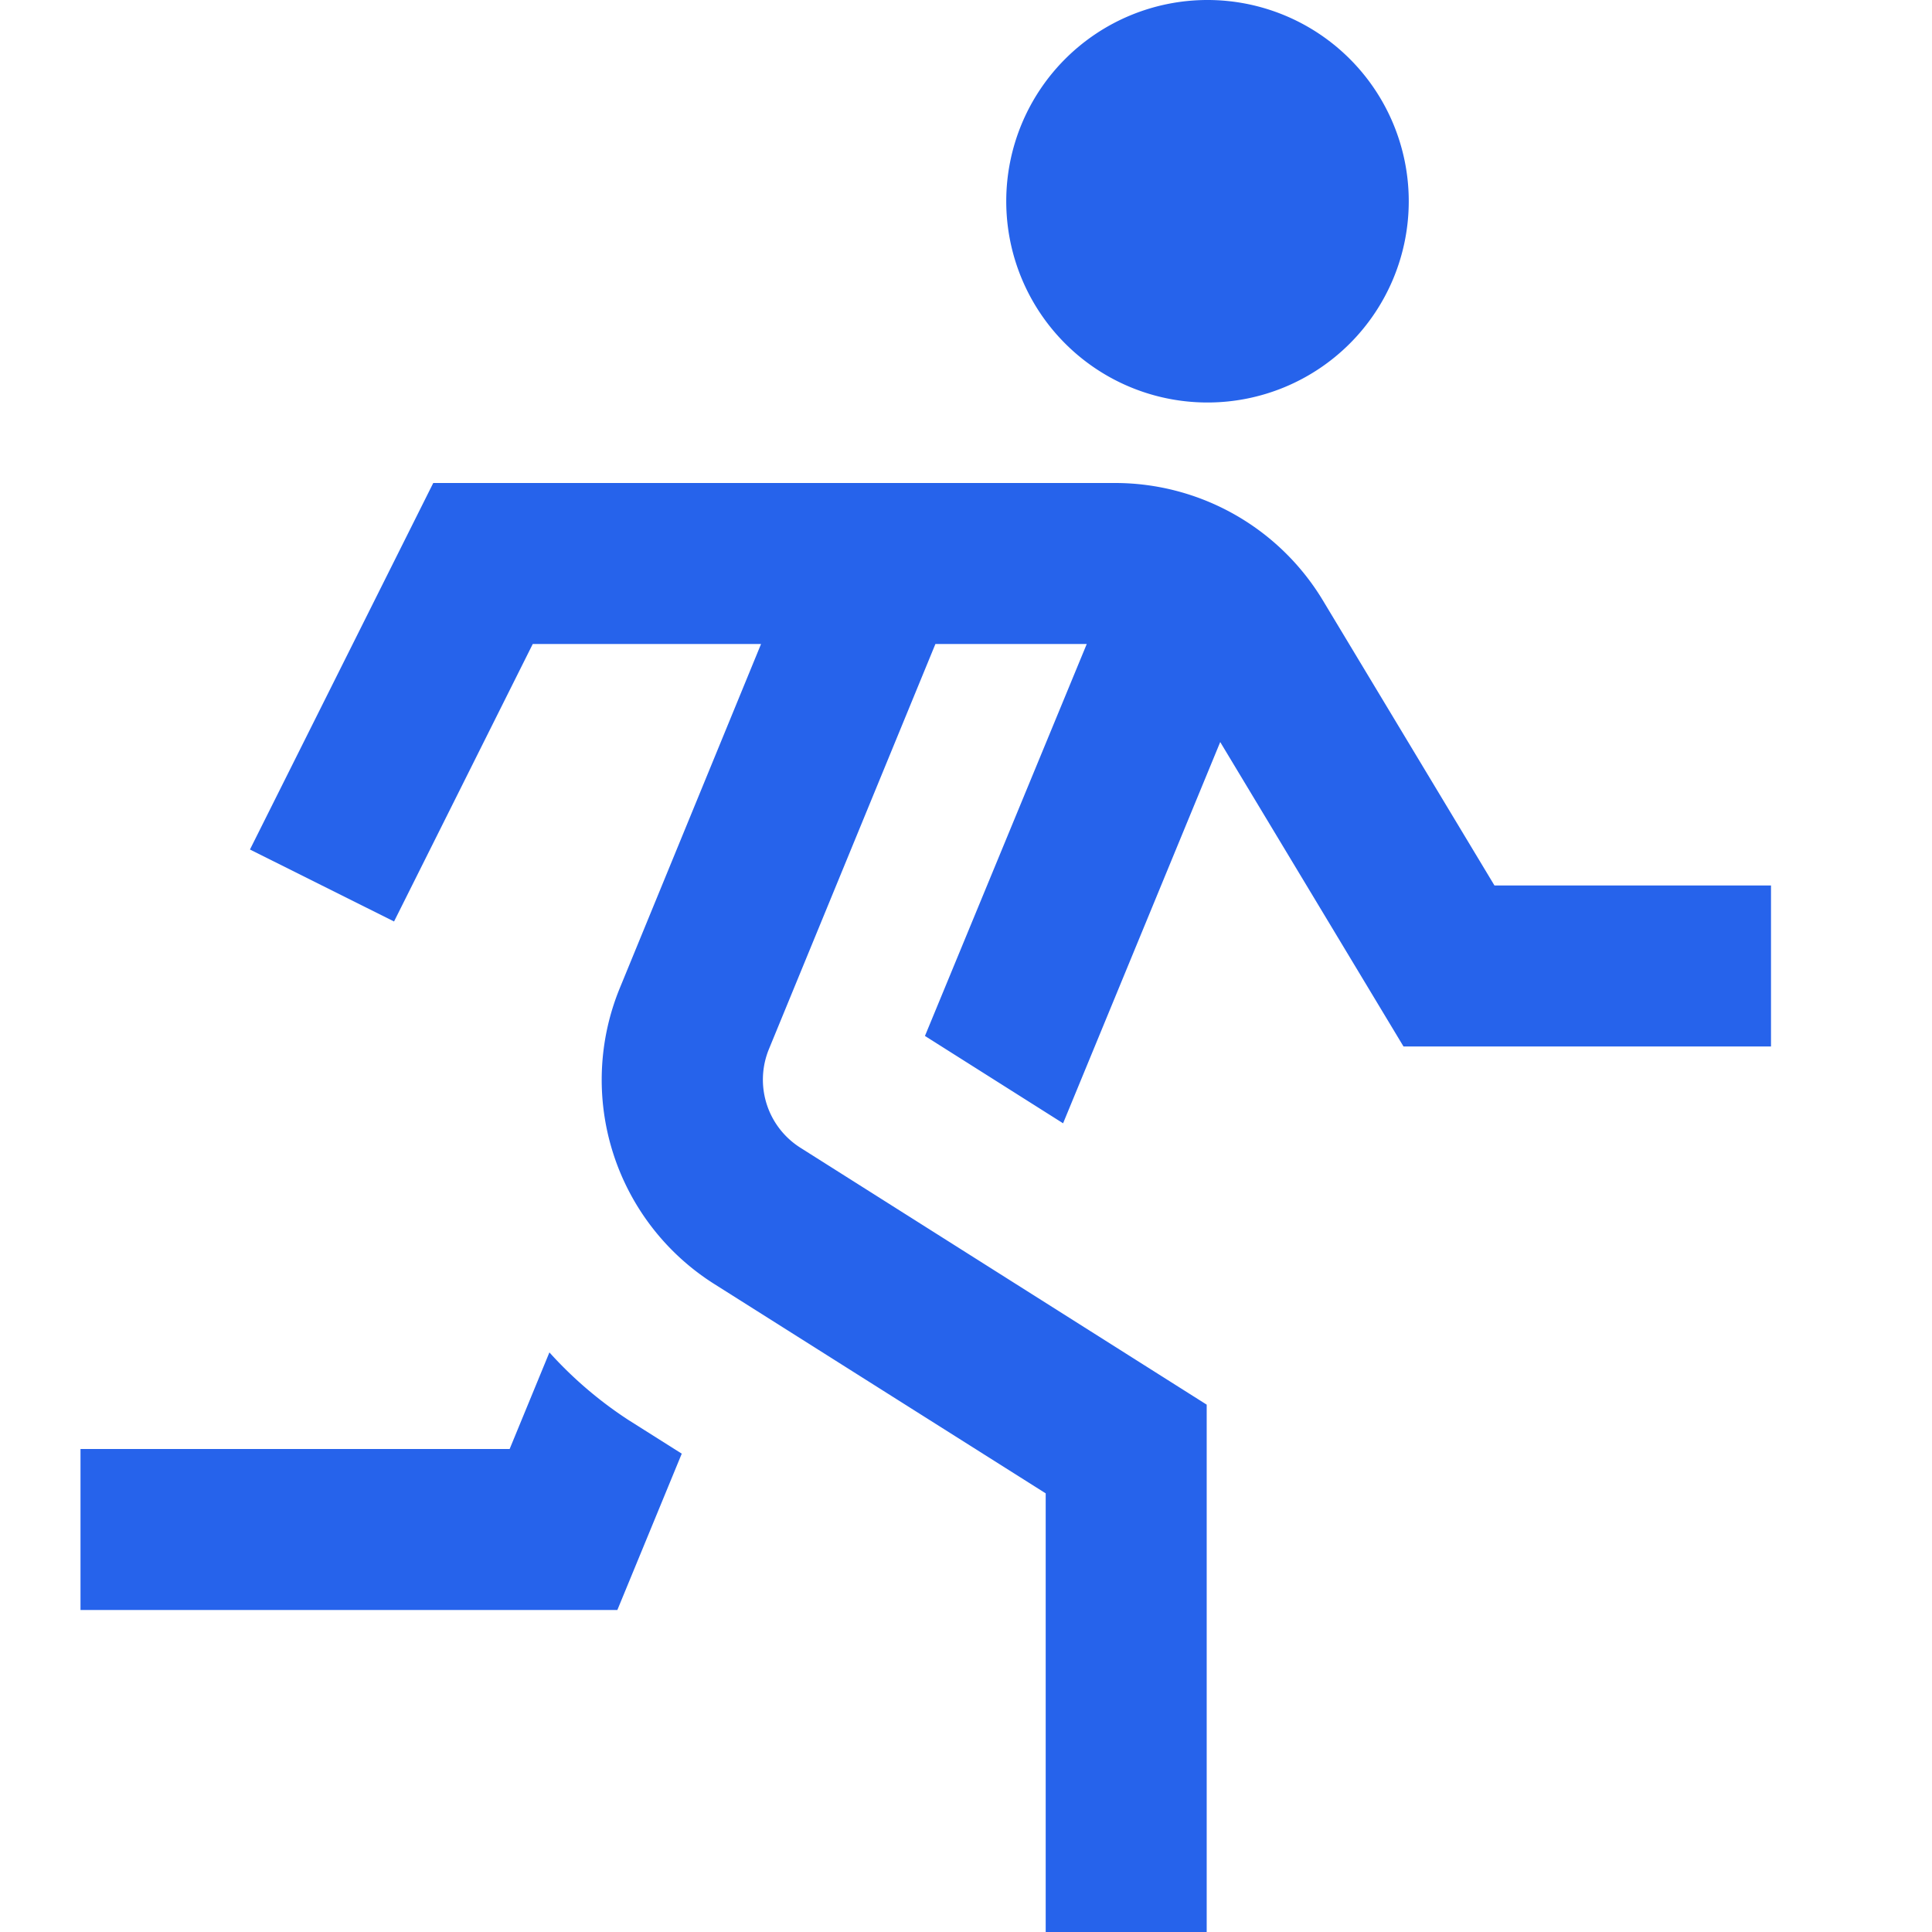 <?xml version="1.0" encoding="UTF-8"?>
<svg xmlns="http://www.w3.org/2000/svg" width="512" height="512" viewBox="0 0 24 24" xml:space="preserve">
  <path d="M22 11v2h-4.565l-2.277-3.782-1.952 4.736-1.716-1.085L13.5 8h-1.88l-2.068 5.032a1 1 0 0 0 .39 1.225l5.048 3.192V24h-2v-5.449l-4.116-2.6A3 3 0 0 1 7.7 12.273L9.454 8H6.618l-1.723 3.447-1.79-.894L5.382 6h8.478a3.015 3.015 0 0 1 2.57 1.453L18.565 11Zm-7-6a2.5 2.5 0 1 0-2.5-2.5A2.5 2.5 0 0 0 15 5ZM6.825 16.8 6.331 18H1v2h6.669l.8-1.942-.665-.42a4.987 4.987 0 0 1-.979-.838Z" fill="#2663eb" data-original="#000000"></path>
</svg>
